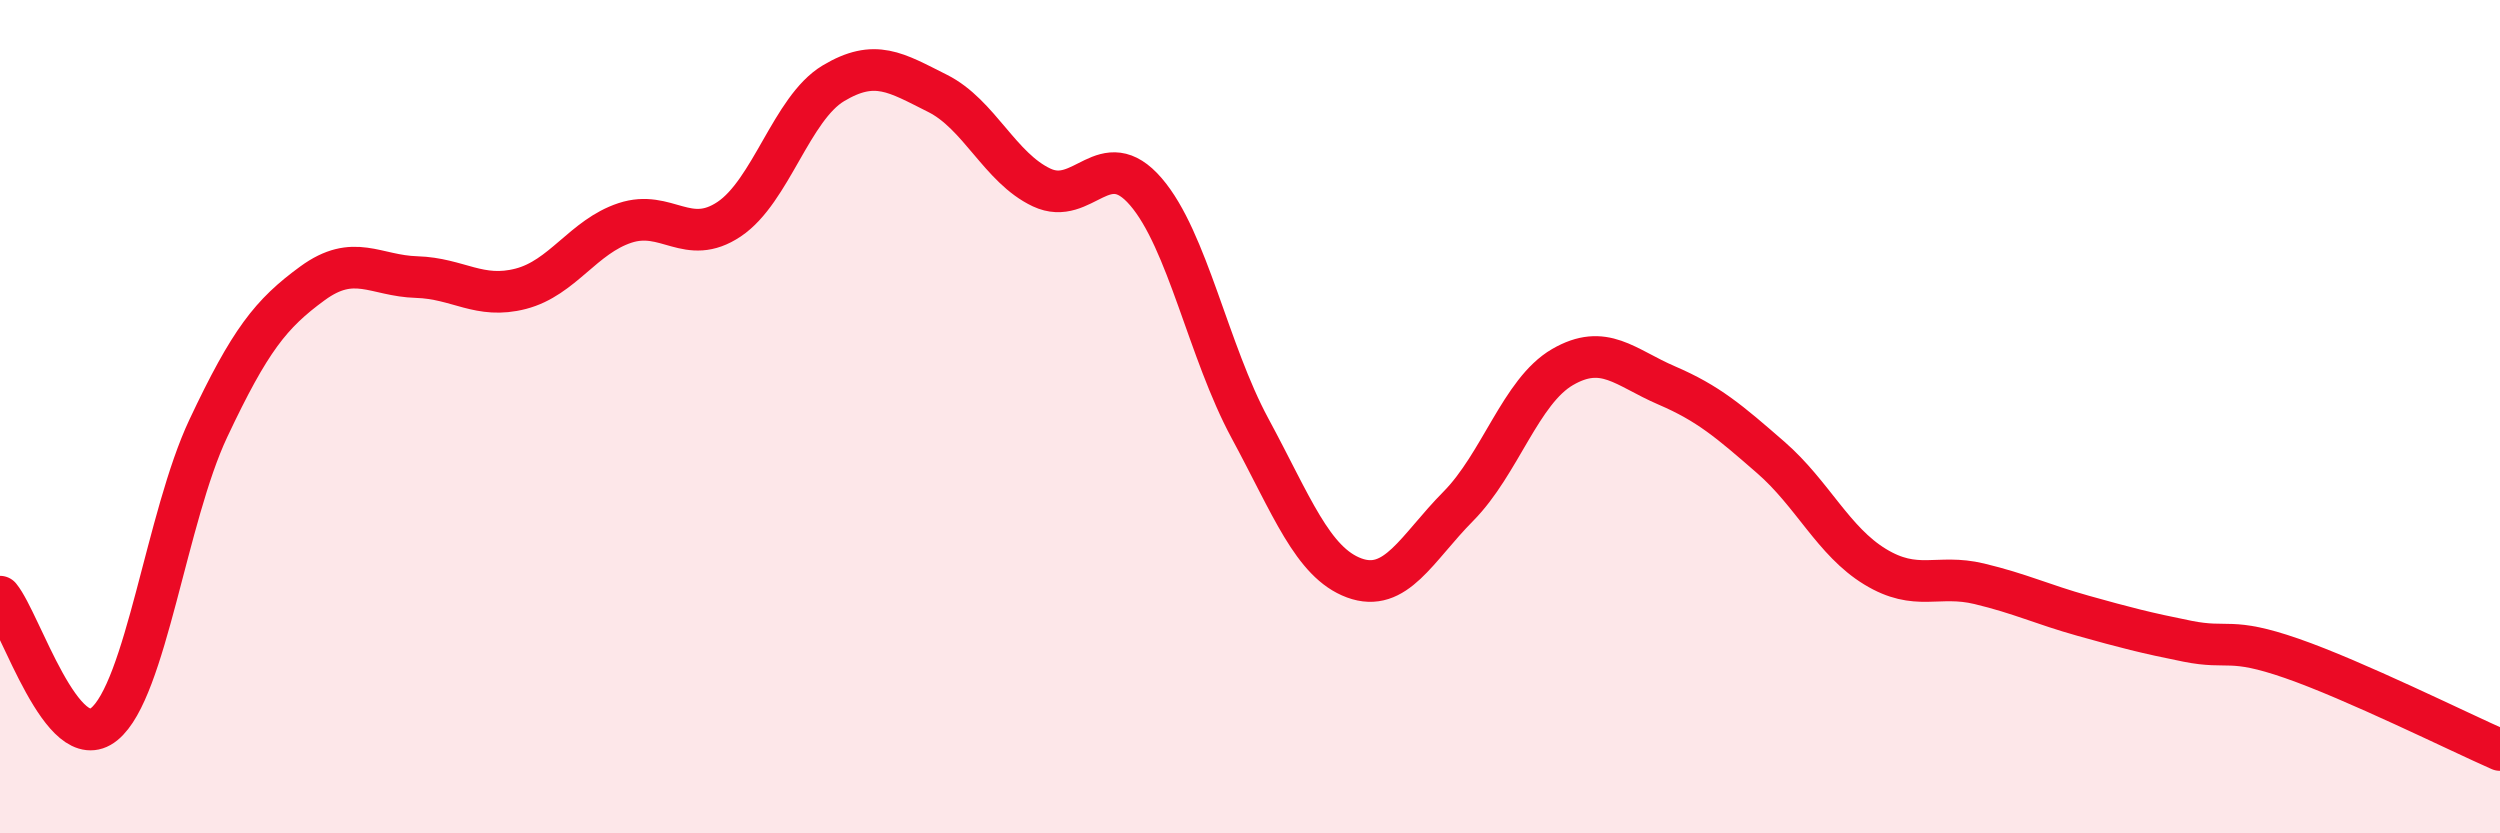 
    <svg width="60" height="20" viewBox="0 0 60 20" xmlns="http://www.w3.org/2000/svg">
      <path
        d="M 0,14.32 C 0.5,14.93 1.5,18.19 2.5,17.38 C 3.5,16.57 4,12.4 5,10.28 C 6,8.16 6.5,7.53 7.5,6.8 C 8.5,6.07 9,6.62 10,6.65 C 11,6.68 11.5,7.19 12.5,6.93 C 13.5,6.67 14,5.68 15,5.35 C 16,5.02 16.5,5.93 17.5,5.26 C 18.5,4.59 19,2.6 20,2 C 21,1.4 21.5,1.74 22.5,2.24 C 23.5,2.74 24,4.03 25,4.5 C 26,4.97 26.5,3.44 27.5,4.6 C 28.5,5.76 29,8.43 30,10.28 C 31,12.13 31.5,13.5 32.5,13.87 C 33.5,14.24 34,13.16 35,12.15 C 36,11.14 36.5,9.39 37.5,8.81 C 38.5,8.23 39,8.82 40,9.25 C 41,9.68 41.5,10.11 42.5,10.98 C 43.5,11.85 44,12.99 45,13.6 C 46,14.21 46.5,13.77 47.5,14.01 C 48.5,14.25 49,14.5 50,14.78 C 51,15.06 51.5,15.19 52.5,15.39 C 53.5,15.59 53.5,15.28 55,15.8 C 56.5,16.32 59,17.56 60,18L60 20L0 20Z"
        fill="#EB0A25"
        opacity="0.1"
        stroke-linecap="round"
        stroke-linejoin="round"
      />
      <path
        d="M 0,14.32 C 0.5,14.93 1.5,18.19 2.5,17.38 C 3.5,16.57 4,12.4 5,10.28 C 6,8.16 6.5,7.53 7.5,6.8 C 8.5,6.07 9,6.62 10,6.65 C 11,6.68 11.5,7.19 12.5,6.93 C 13.5,6.67 14,5.68 15,5.35 C 16,5.02 16.5,5.93 17.5,5.26 C 18.5,4.59 19,2.6 20,2 C 21,1.4 21.5,1.74 22.5,2.24 C 23.5,2.74 24,4.03 25,4.5 C 26,4.97 26.5,3.44 27.5,4.6 C 28.5,5.76 29,8.43 30,10.28 C 31,12.13 31.5,13.5 32.5,13.87 C 33.5,14.24 34,13.16 35,12.15 C 36,11.14 36.5,9.39 37.5,8.81 C 38.5,8.23 39,8.82 40,9.25 C 41,9.68 41.5,10.11 42.5,10.98 C 43.5,11.85 44,12.99 45,13.6 C 46,14.21 46.5,13.77 47.5,14.01 C 48.5,14.25 49,14.5 50,14.78 C 51,15.06 51.5,15.19 52.5,15.39 C 53.5,15.59 53.5,15.28 55,15.8 C 56.5,16.32 59,17.56 60,18"
        stroke="#EB0A25"
        stroke-width="1"
        fill="none"
        stroke-linecap="round"
        stroke-linejoin="round"
      />
    </svg>
  